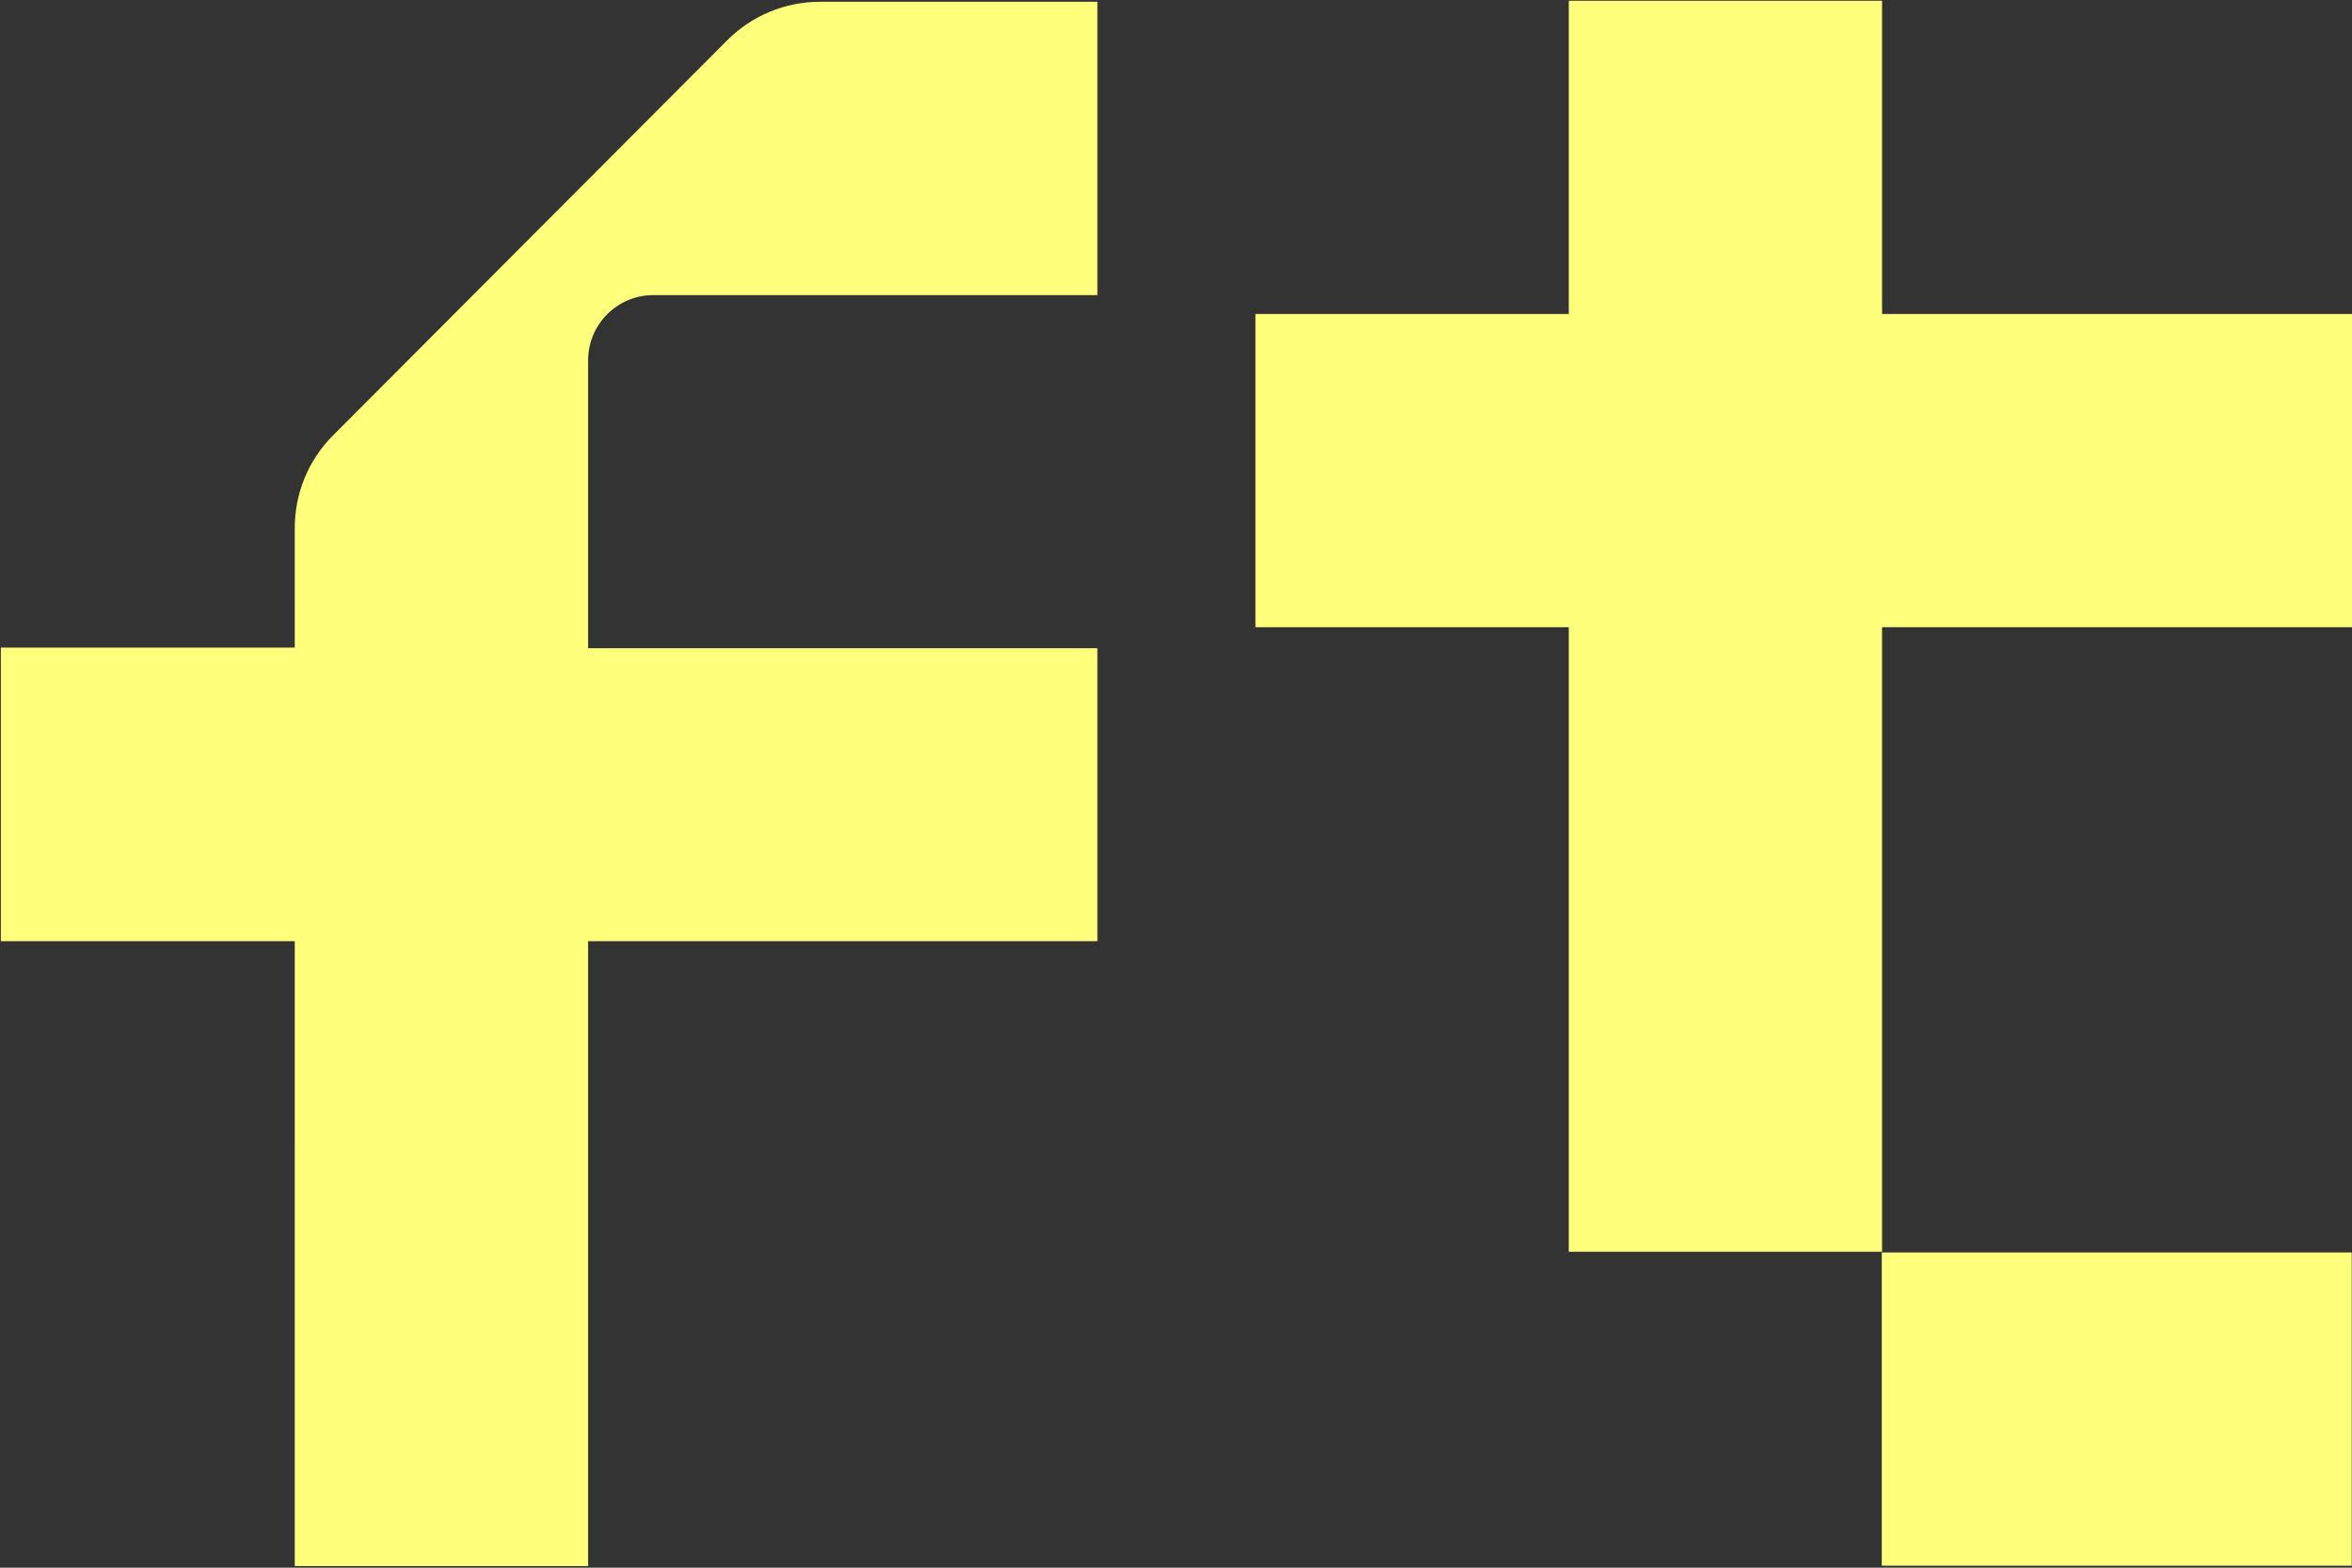 <?xml version="1.0" encoding="UTF-8" standalone="no"?>
<!DOCTYPE svg PUBLIC "-//W3C//DTD SVG 1.1//EN" "http://www.w3.org/Graphics/SVG/1.1/DTD/svg11.dtd">
<svg width="100%" height="100%" viewBox="0 0 150 100" version="1.1" xmlns="http://www.w3.org/2000/svg" xmlns:xlink="http://www.w3.org/1999/xlink" xml:space="preserve" xmlns:serif="http://www.serif.com/" style="fill-rule:evenodd;clip-rule:evenodd;stroke-linejoin:round;stroke-miterlimit:2;">
    <rect x="0" y="0" width="150" height="100" fill="#333333" stroke="none"/>
    <g id="ArtBoard1" transform="matrix(1,0,0,1,0,-0)">
        <rect x="0" y="0" width="150" height="99.899" style="fill:none;"/>
        <g>
            <g transform="matrix(0.268,0,0,0.268,150,39.885)">
                <path d="M0,0.462L0,-74.092L-111.835,-74.092L-111.835,-148.649L-186.385,-148.649L-186.385,-74.092L-260.943,-74.092L-260.943,0.462L-186.385,0.462L-186.385,149.111L-111.835,149.111L-111.835,0.462L0,0.462Z" style="fill:rgb(254,255,122);fill-rule:nonzero;"/>
            </g>
            <g transform="matrix(0.268,0,0,0.268,134.998,79.893)">
                <rect x="-55.922" y="0" width="111.834" height="74.554" style="fill:rgb(254,255,122);fill-rule:nonzero;"/>
            </g>
            <g transform="matrix(0.268,0,0,0.268,46.383,97.445)">
                <path d="M0,-354.031L-93.836,-259.957C-99.659,-254.121 -102.928,-246.211 -102.928,-237.968L-102.931,-209.462L-172.869,-209.462L-172.869,-139.579L-102.931,-139.581L-102.928,9.147L-33.12,9.147L-33.12,-139.581L88.077,-139.581L88.077,-209.319L-33.12,-209.319L-33.12,-277.821C-33.12,-286.408 -26.161,-293.367 -17.573,-293.367L88.077,-293.367L88.077,-363.178L22.044,-363.178C13.771,-363.178 5.84,-359.887 0,-354.031" style="fill:rgb(254,255,122);fill-rule:nonzero;"/>
            </g>
        </g>
    </g>
</svg>
